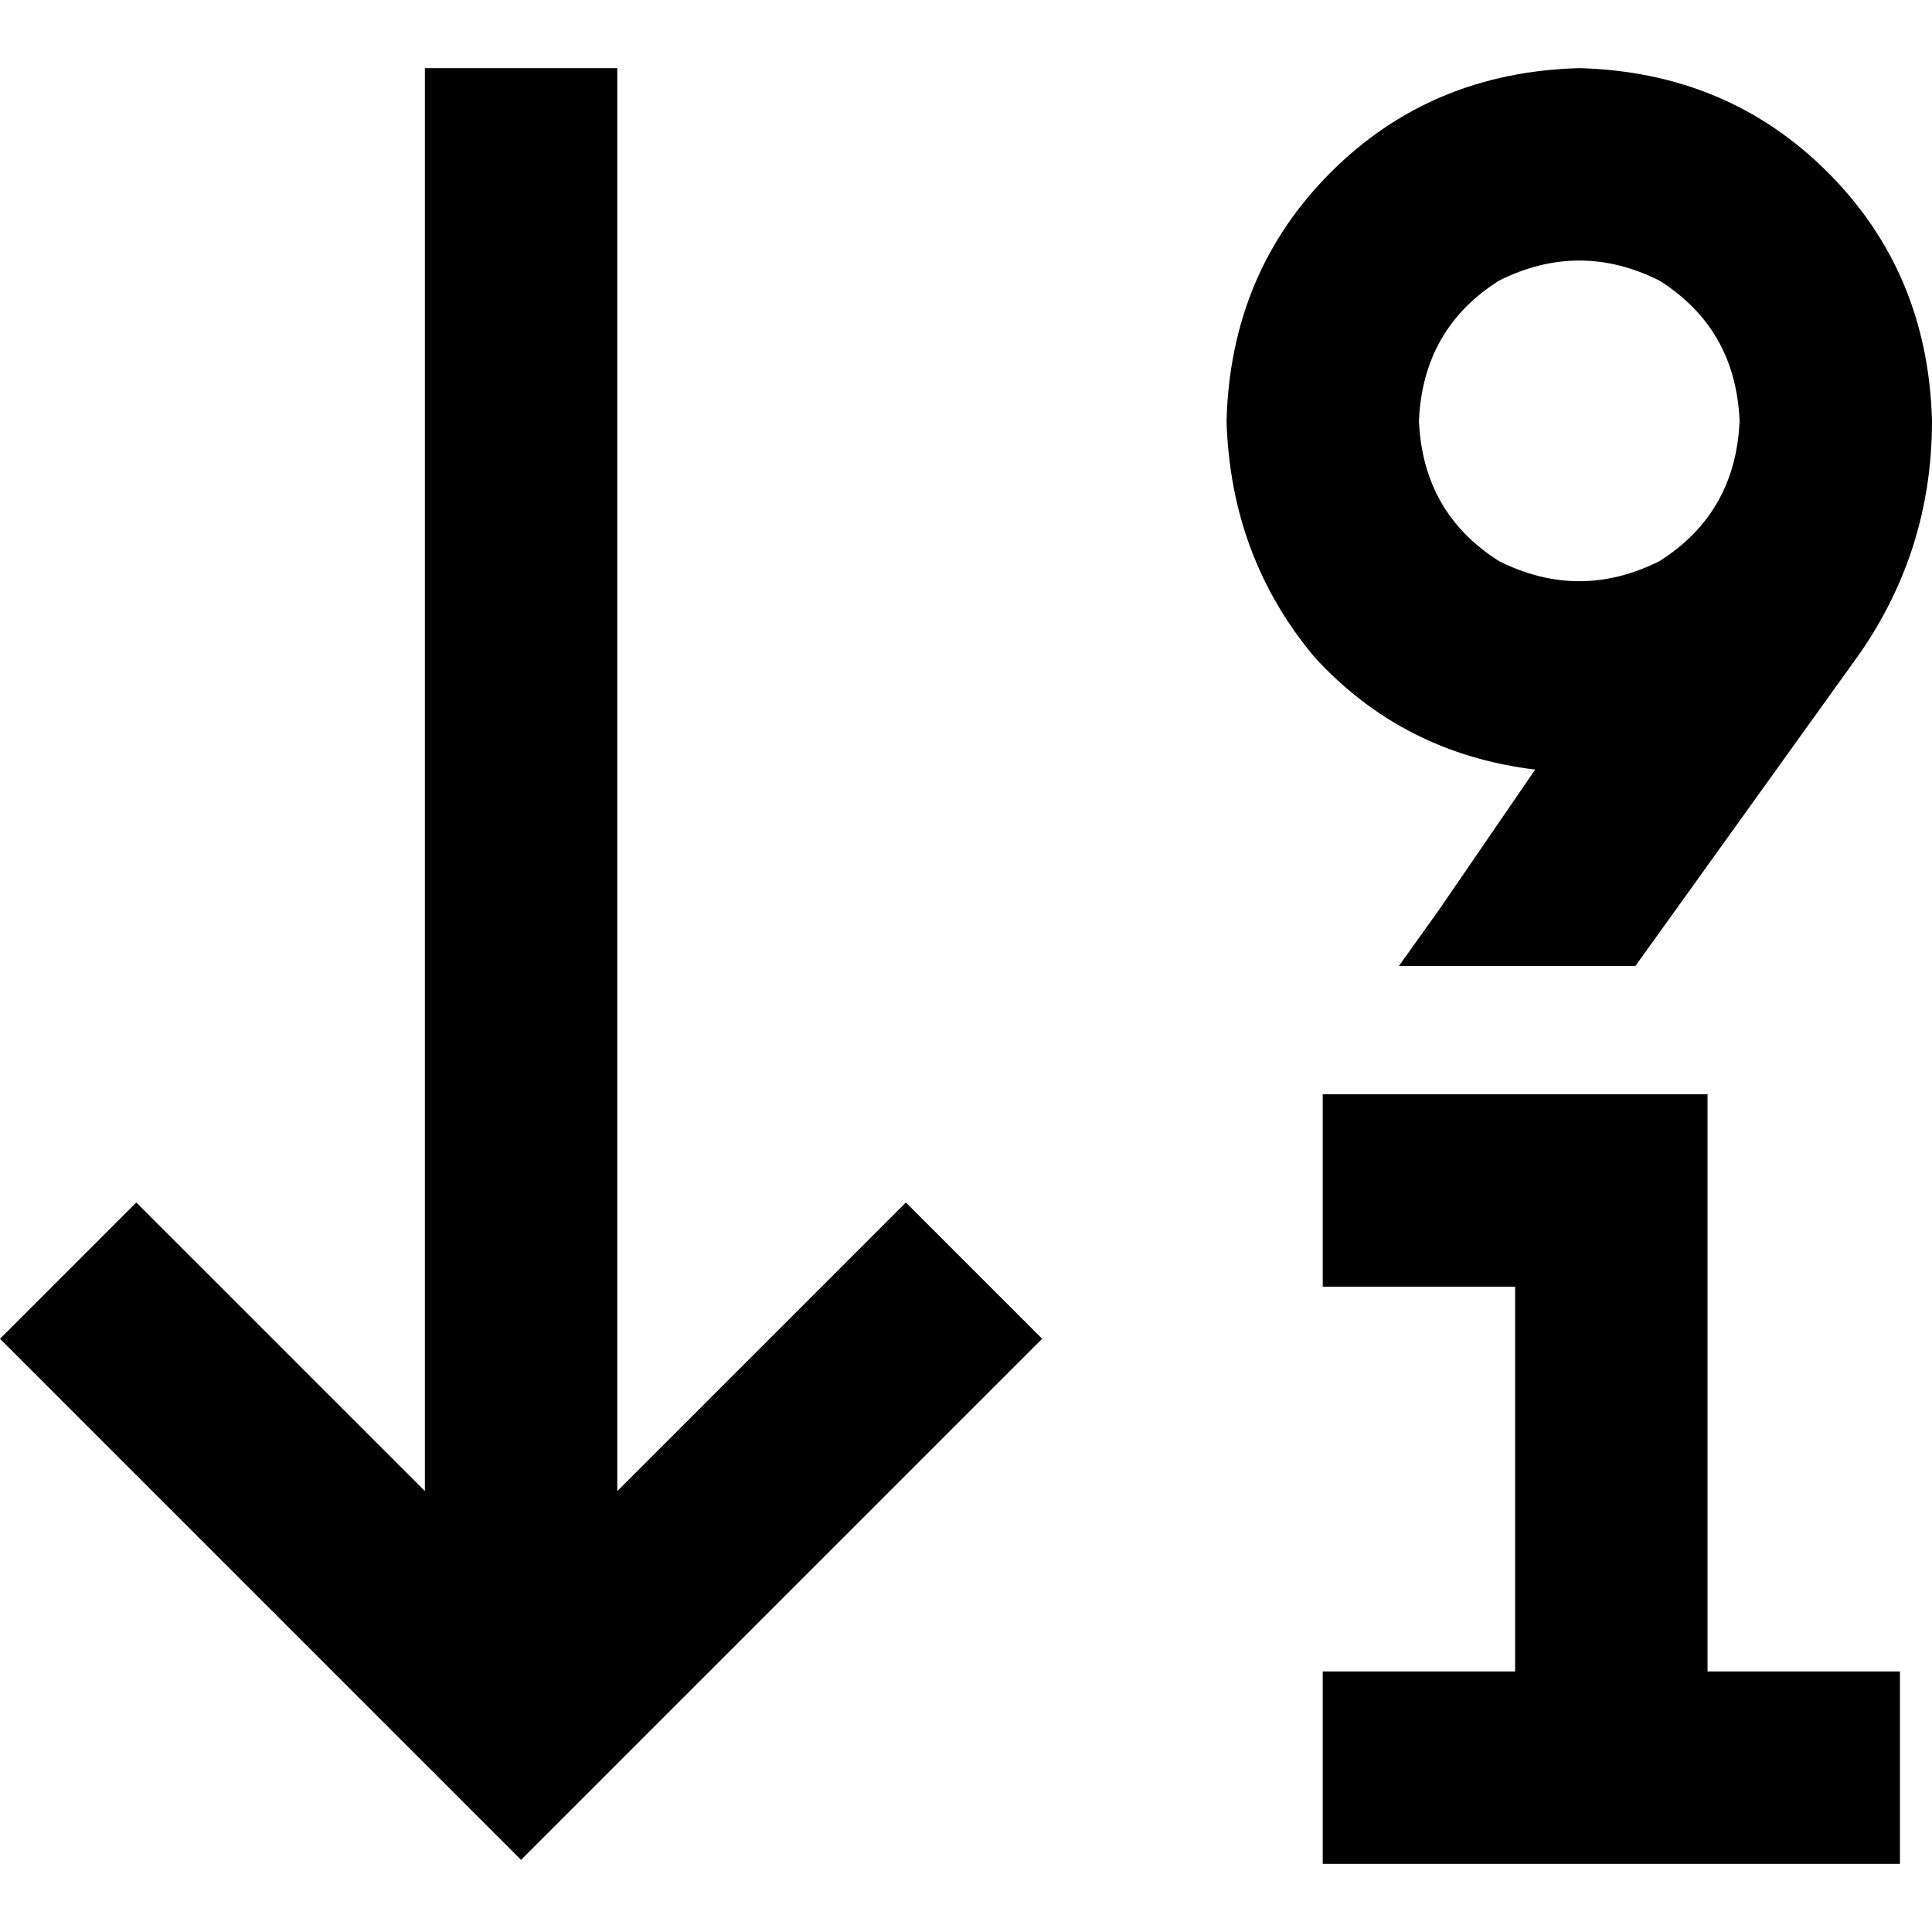 <svg xmlns="http://www.w3.org/2000/svg" viewBox="0 0 512 512">
  <path d="M 138.091 492.88 L 120.033 474.822 L 138.091 492.88 L 120.033 474.822 L 18.058 372.846 L 18.058 372.846 L 0 354.788 L 0 354.788 L 36.116 318.672 L 36.116 318.672 L 54.174 336.73 L 54.174 336.73 L 112.598 395.154 L 112.598 395.154 L 112.598 43.552 L 112.598 43.552 L 112.598 18.058 L 112.598 18.058 L 163.585 18.058 L 163.585 18.058 L 163.585 43.552 L 163.585 43.552 L 163.585 395.154 L 163.585 395.154 L 222.008 336.73 L 222.008 336.73 L 240.066 318.672 L 240.066 318.672 L 276.183 354.788 L 276.183 354.788 L 258.124 372.846 L 258.124 372.846 L 156.149 474.822 L 156.149 474.822 L 138.091 492.88 L 138.091 492.88 Z M 350.539 289.992 L 376.033 289.992 L 350.539 289.992 L 452.515 289.992 L 452.515 315.485 L 452.515 315.485 L 452.515 442.954 L 452.515 442.954 L 478.008 442.954 L 503.502 442.954 L 503.502 493.942 L 503.502 493.942 L 478.008 493.942 L 350.539 493.942 L 350.539 442.954 L 350.539 442.954 L 376.033 442.954 L 401.527 442.954 L 401.527 340.979 L 401.527 340.979 L 376.033 340.979 L 350.539 340.979 L 350.539 289.992 L 350.539 289.992 Z M 376.033 111.535 Q 377.095 135.967 397.278 148.714 Q 418.523 159.336 439.768 148.714 Q 459.95 135.967 461.012 111.535 Q 459.95 87.104 439.768 74.357 Q 418.523 63.734 397.278 74.357 Q 377.095 87.104 376.033 111.535 L 376.033 111.535 Z M 512 111.535 Q 512 145.527 492.88 173.145 L 433.394 256 L 433.394 256 L 370.722 256 L 370.722 256 L 381.344 241.129 L 381.344 241.129 L 406.838 203.95 L 406.838 203.95 Q 371.784 199.701 348.415 174.207 Q 326.108 147.651 325.046 111.535 Q 326.108 72.232 352.664 45.676 Q 379.22 19.12 418.523 18.058 Q 457.826 19.12 484.382 45.676 Q 510.938 72.232 512 111.535 L 512 111.535 Z" />
</svg>